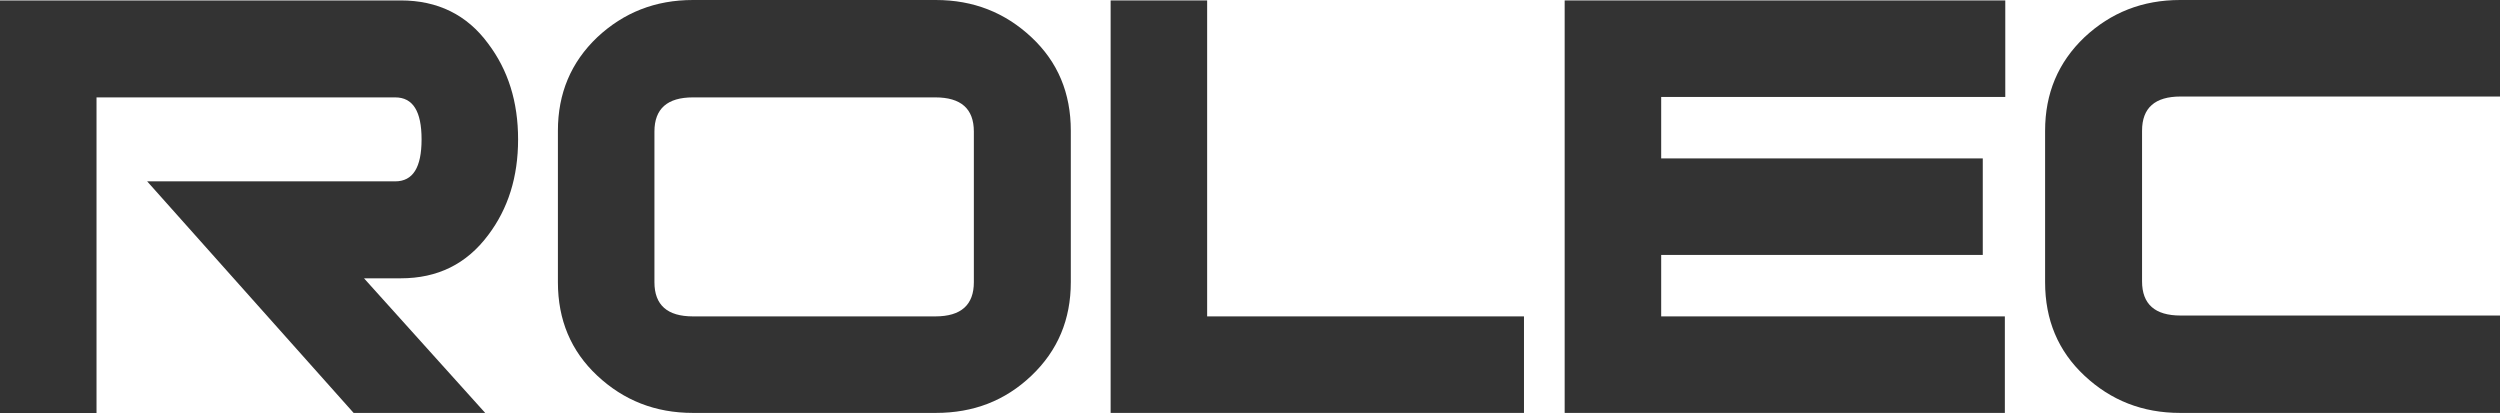 <?xml version="1.0" encoding="UTF-8"?>
<svg xmlns="http://www.w3.org/2000/svg" id="Layer_1" data-name="Layer 1" viewBox="0 0 577.6 95.5">
  <defs>
    <style>
      .cls-1 {
        fill: none;
      }

      .cls-1, .cls-2 {
        stroke-width: 0px;
      }

      .cls-2 {
        fill: #333;
      }
    </style>
  </defs>
  <path class="cls-1" d="m112.8,10.1c4.6,6.1,6.9,13.4,6.9,22.1s-2.3,16-6.9,22.1c-5,6.7-11.7,10-20.2,10h-8.5l28,31.1h-30.4l-47.7-53.5h57.3c4.1,0,6.1-3.2,6.1-9.7s-2-9.7-6.1-9.7H22.3v73H0V.1h92.6c8.5,0,15.3,3.3,20.2,10Z"></path>
  <path class="cls-1" d="m238.3,8.6c-6.1-5.7-13.4-8.6-22.1-8.6h-56.1c-8.7,0-16,2.9-22.1,8.6-6.1,5.8-9.1,13-9.1,21.6v35c0,8.7,3,15.9,9.1,21.6,6.1,5.7,13.4,8.6,22.1,8.6h56.1c8.7,0,16-2.8,22.1-8.6s9.1-13,9.1-21.6V30.2c0-8.7-3-15.9-9.1-21.6Zm-13.3,56.6c0,5.2-2.9,7.9-8.9,7.9h-56c-5.9,0-8.9-2.6-8.9-7.9V30.4c0-5.3,3-7.9,8.9-7.9h56c5.9,0,8.9,2.6,8.9,7.9v34.8Z"></path>
  <polygon class="cls-1" points="278.9 73.1 352.1 73.1 352.1 95.4 256.6 95.4 256.6 .1 278.9 .1 278.9 73.1"></polygon>
  <polygon class="cls-1" points="361.5 .1 463.3 .1 463.3 22.4 383.8 22.4 383.8 36.6 458.1 36.6 458.1 58.9 383.8 58.9 383.8 73.1 463.2 73.1 463.2 95.4 361.5 95.4 361.5 .1"></polygon>
  <path class="cls-1" d="m494.9,30.2v34.8c0,5.3,3,7.9,8.9,7.9h73.8v22.5h-73.9c-8.7,0-16-2.9-22.1-8.6-6.1-5.7-9.1-12.9-9.1-21.6V30.2c0-8.6,3-15.8,9.1-21.6,6.1-5.7,13.4-8.6,22.1-8.6h73.9v22.3h-73.8c-5.9,0-8.9,2.6-8.9,7.9Z"></path>
  <path class="cls-2" d="m92.6,64.3h-8.5l28,31.1h-30.4l-47.7-53.5h57.3c4.1,0,6.1-3.2,6.1-9.7s-2-9.7-6.1-9.7H22.3v73H0V.1h92.6c8.5,0,15.3,3.3,20.2,10,4.6,6.1,6.9,13.4,6.9,22.1s-2.3,16-6.9,22.1c-5,6.7-11.7,10-20.2,10Z"></path>
  <path class="cls-2" d="m238.3,8.6c-6.1-5.7-13.4-8.6-22.1-8.6h-56.1c-8.7,0-16,2.9-22.1,8.6-6.1,5.8-9.1,13-9.1,21.6v35c0,8.7,3,15.9,9.1,21.6,6.1,5.7,13.4,8.6,22.1,8.6h56.1c8.7,0,16-2.8,22.1-8.6s9.1-13,9.1-21.6V30.2c0-8.7-3-15.9-9.1-21.6Zm-13.3,56.6c0,5.2-2.9,7.9-8.9,7.9h-56c-5.9,0-8.9-2.6-8.9-7.9V30.4c0-5.3,3-7.9,8.9-7.9h56c5.9,0,8.9,2.6,8.9,7.9v34.8Z"></path>
  <polygon class="cls-2" points="352.1 73.1 352.1 95.4 256.6 95.4 256.6 .1 278.9 .1 278.9 73.1 352.1 73.1"></polygon>
  <polygon class="cls-2" points="383.8 22.4 383.8 36.6 458.1 36.6 458.1 58.9 383.8 58.9 383.8 73.1 463.2 73.1 463.2 95.4 361.5 95.4 361.5 .1 463.3 .1 463.3 22.4 383.8 22.4"></polygon>
  <path class="cls-2" d="m494.9,30.2v34.8c0,5.3,3,7.9,8.9,7.9h73.8v22.5h-73.9c-8.7,0-16-2.9-22.1-8.6-6.1-5.7-9.1-12.9-9.1-21.6V30.2c0-8.6,3-15.8,9.1-21.6,6.1-5.7,13.4-8.6,22.1-8.6h73.9v22.3h-73.8c-5.9,0-8.9,2.6-8.9,7.9Z"></path>
</svg>
